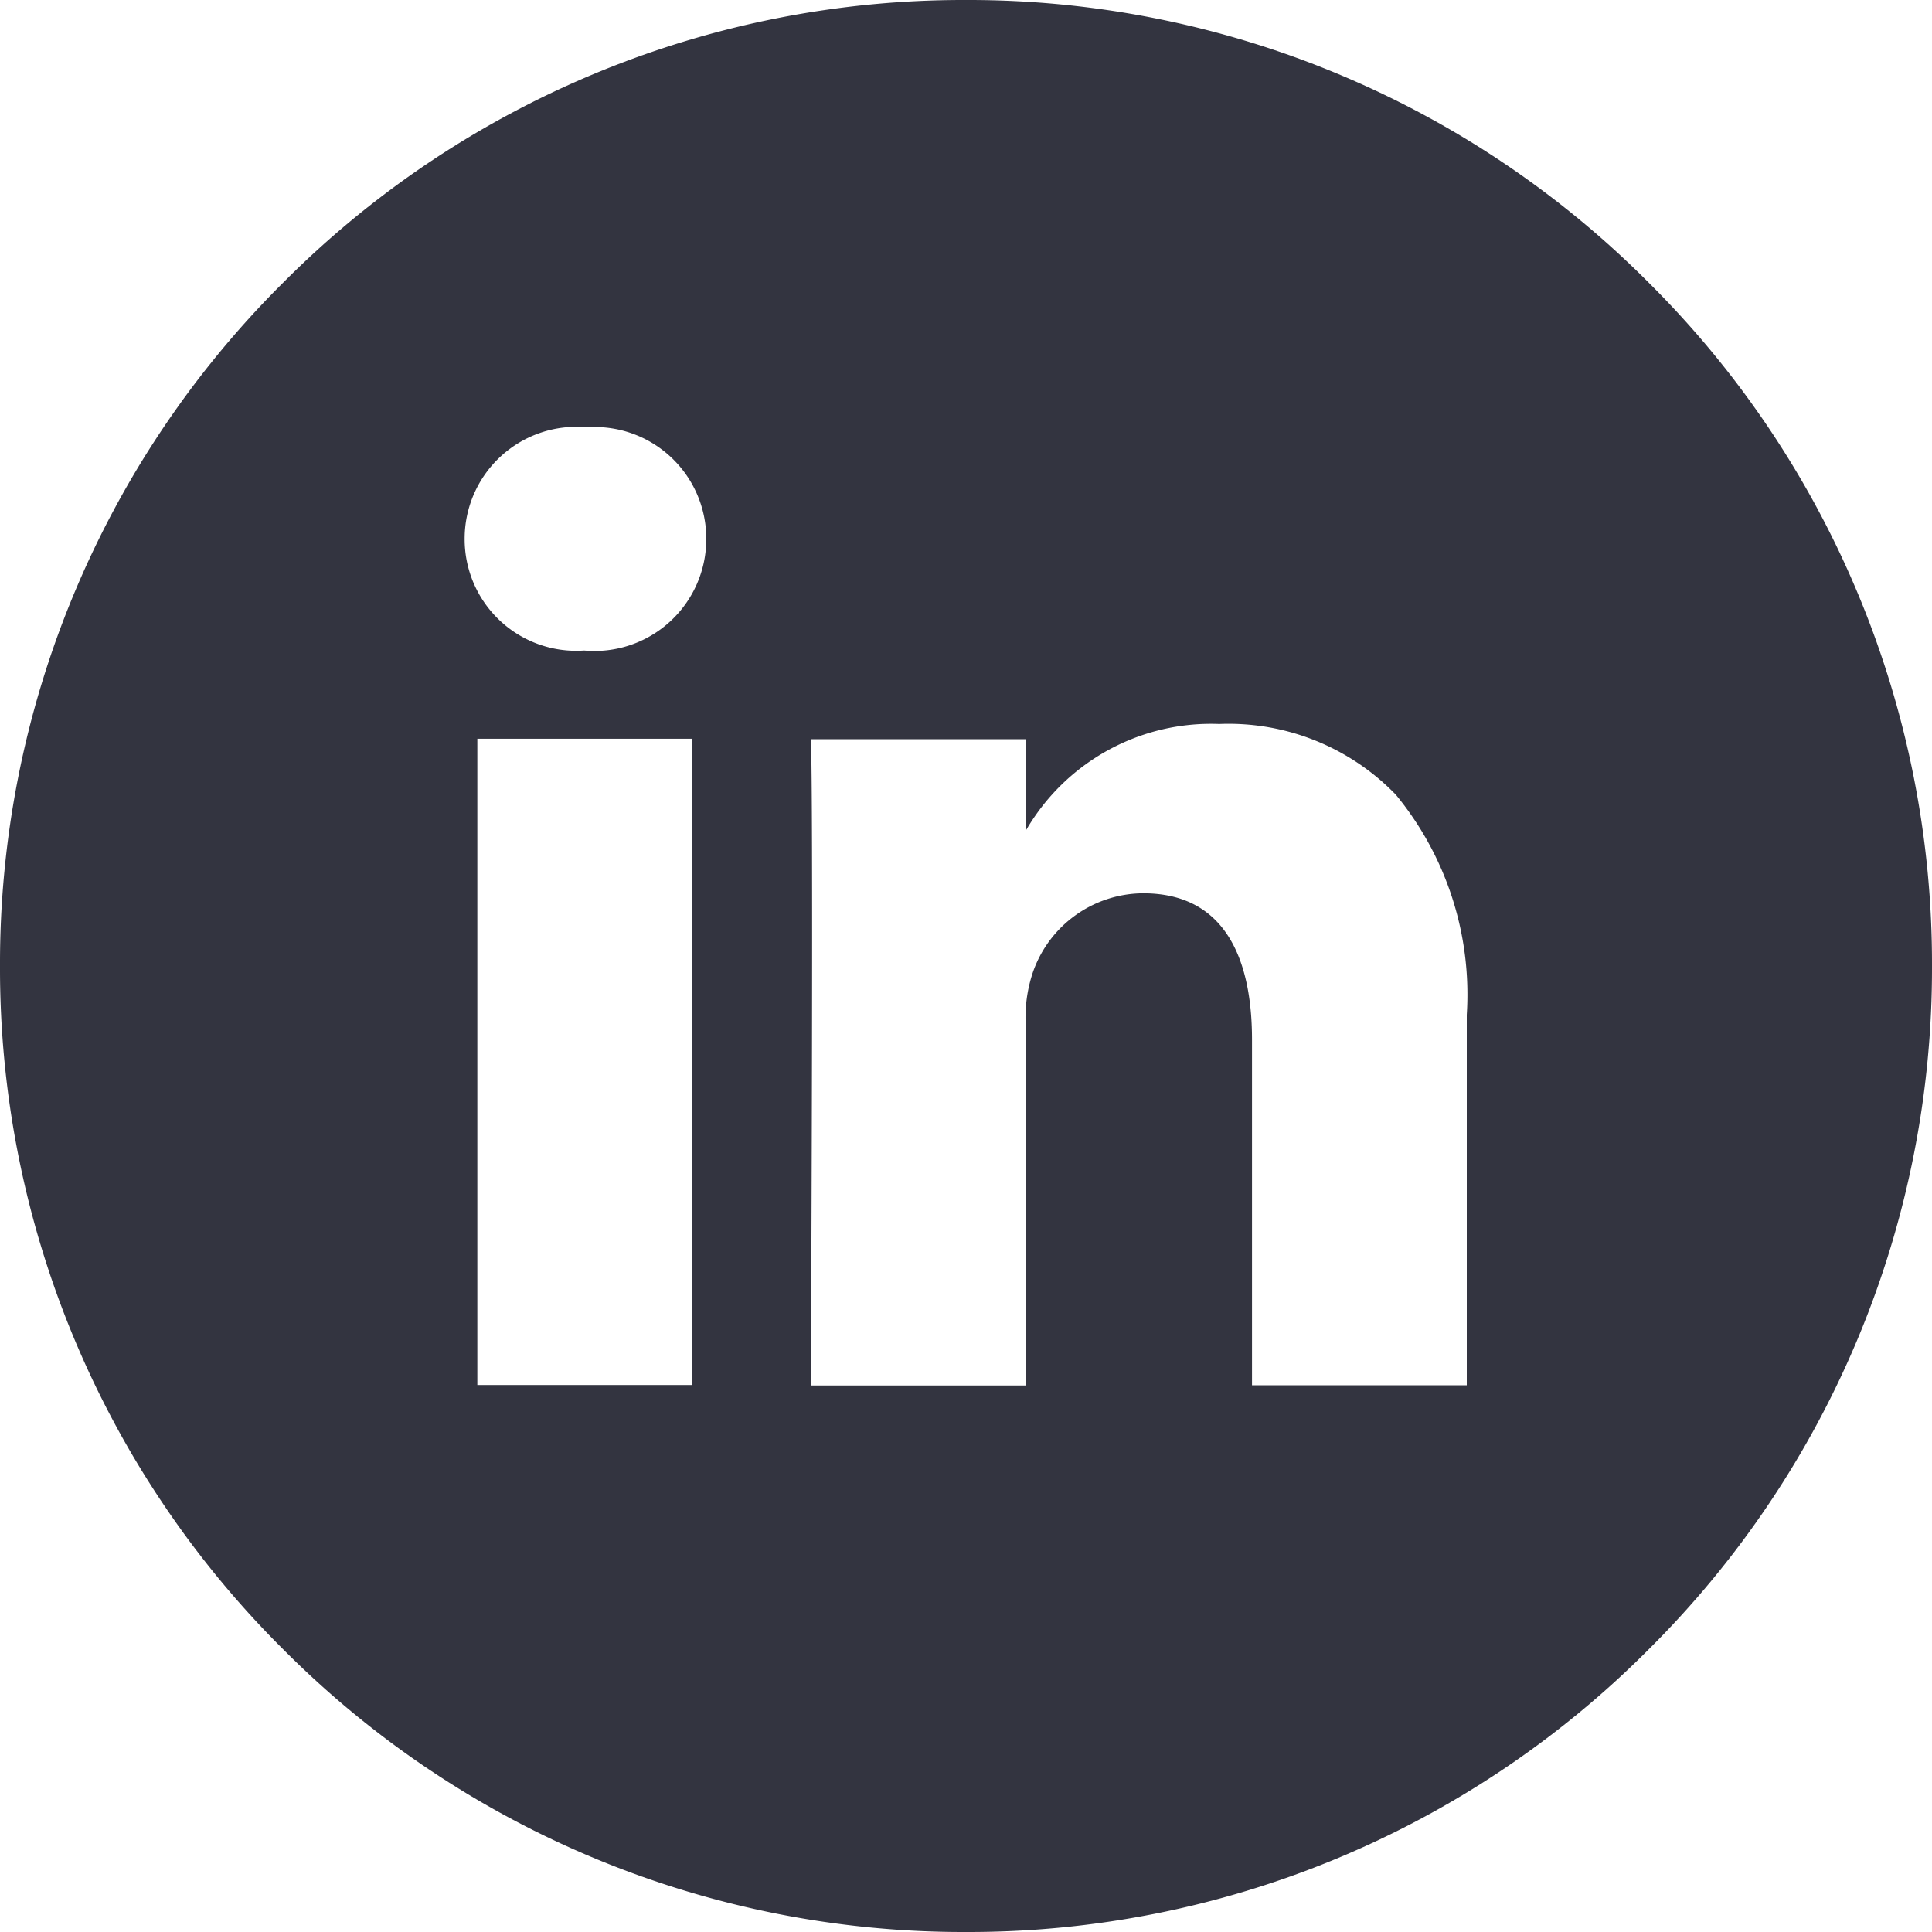 <svg xmlns="http://www.w3.org/2000/svg" width="30" height="30"><path data-name="Subtraction 3" d="M15 30a14.9 14.9 0 01-10.607-4.394A14.9 14.9 0 010 15 14.9 14.9 0 014.393 4.393 14.9 14.9 0 0115 0a14.9 14.9 0 0110.606 4.394A14.9 14.9 0 0130 15a14.9 14.9 0 01-4.394 10.606A14.9 14.9 0 0115 30zm2.751-16.129c1.4 0 1.69 1.234 1.69 2.27v5.369h3.335v-5.753a4.885 4.885 0 00-1.1-3.415 3.611 3.611 0 00-2.744-1.1 3.321 3.321 0 00-3.005 1.659v-1.423h-3.336c.04.858.007 8.48 0 10v.036h3.336v-5.6a2.2 2.2 0 01.11-.812 1.824 1.824 0 011.714-1.231zm-10.339-2.4v10.035h3.335V11.471zm1.69-4.837a1.737 1.737 0 00-1.887 1.734 1.733 1.733 0 001.844 1.734h.021a1.737 1.737 0 001.887-1.734A1.733 1.733 0 009.1 6.636z" fill="#333440"/></svg>